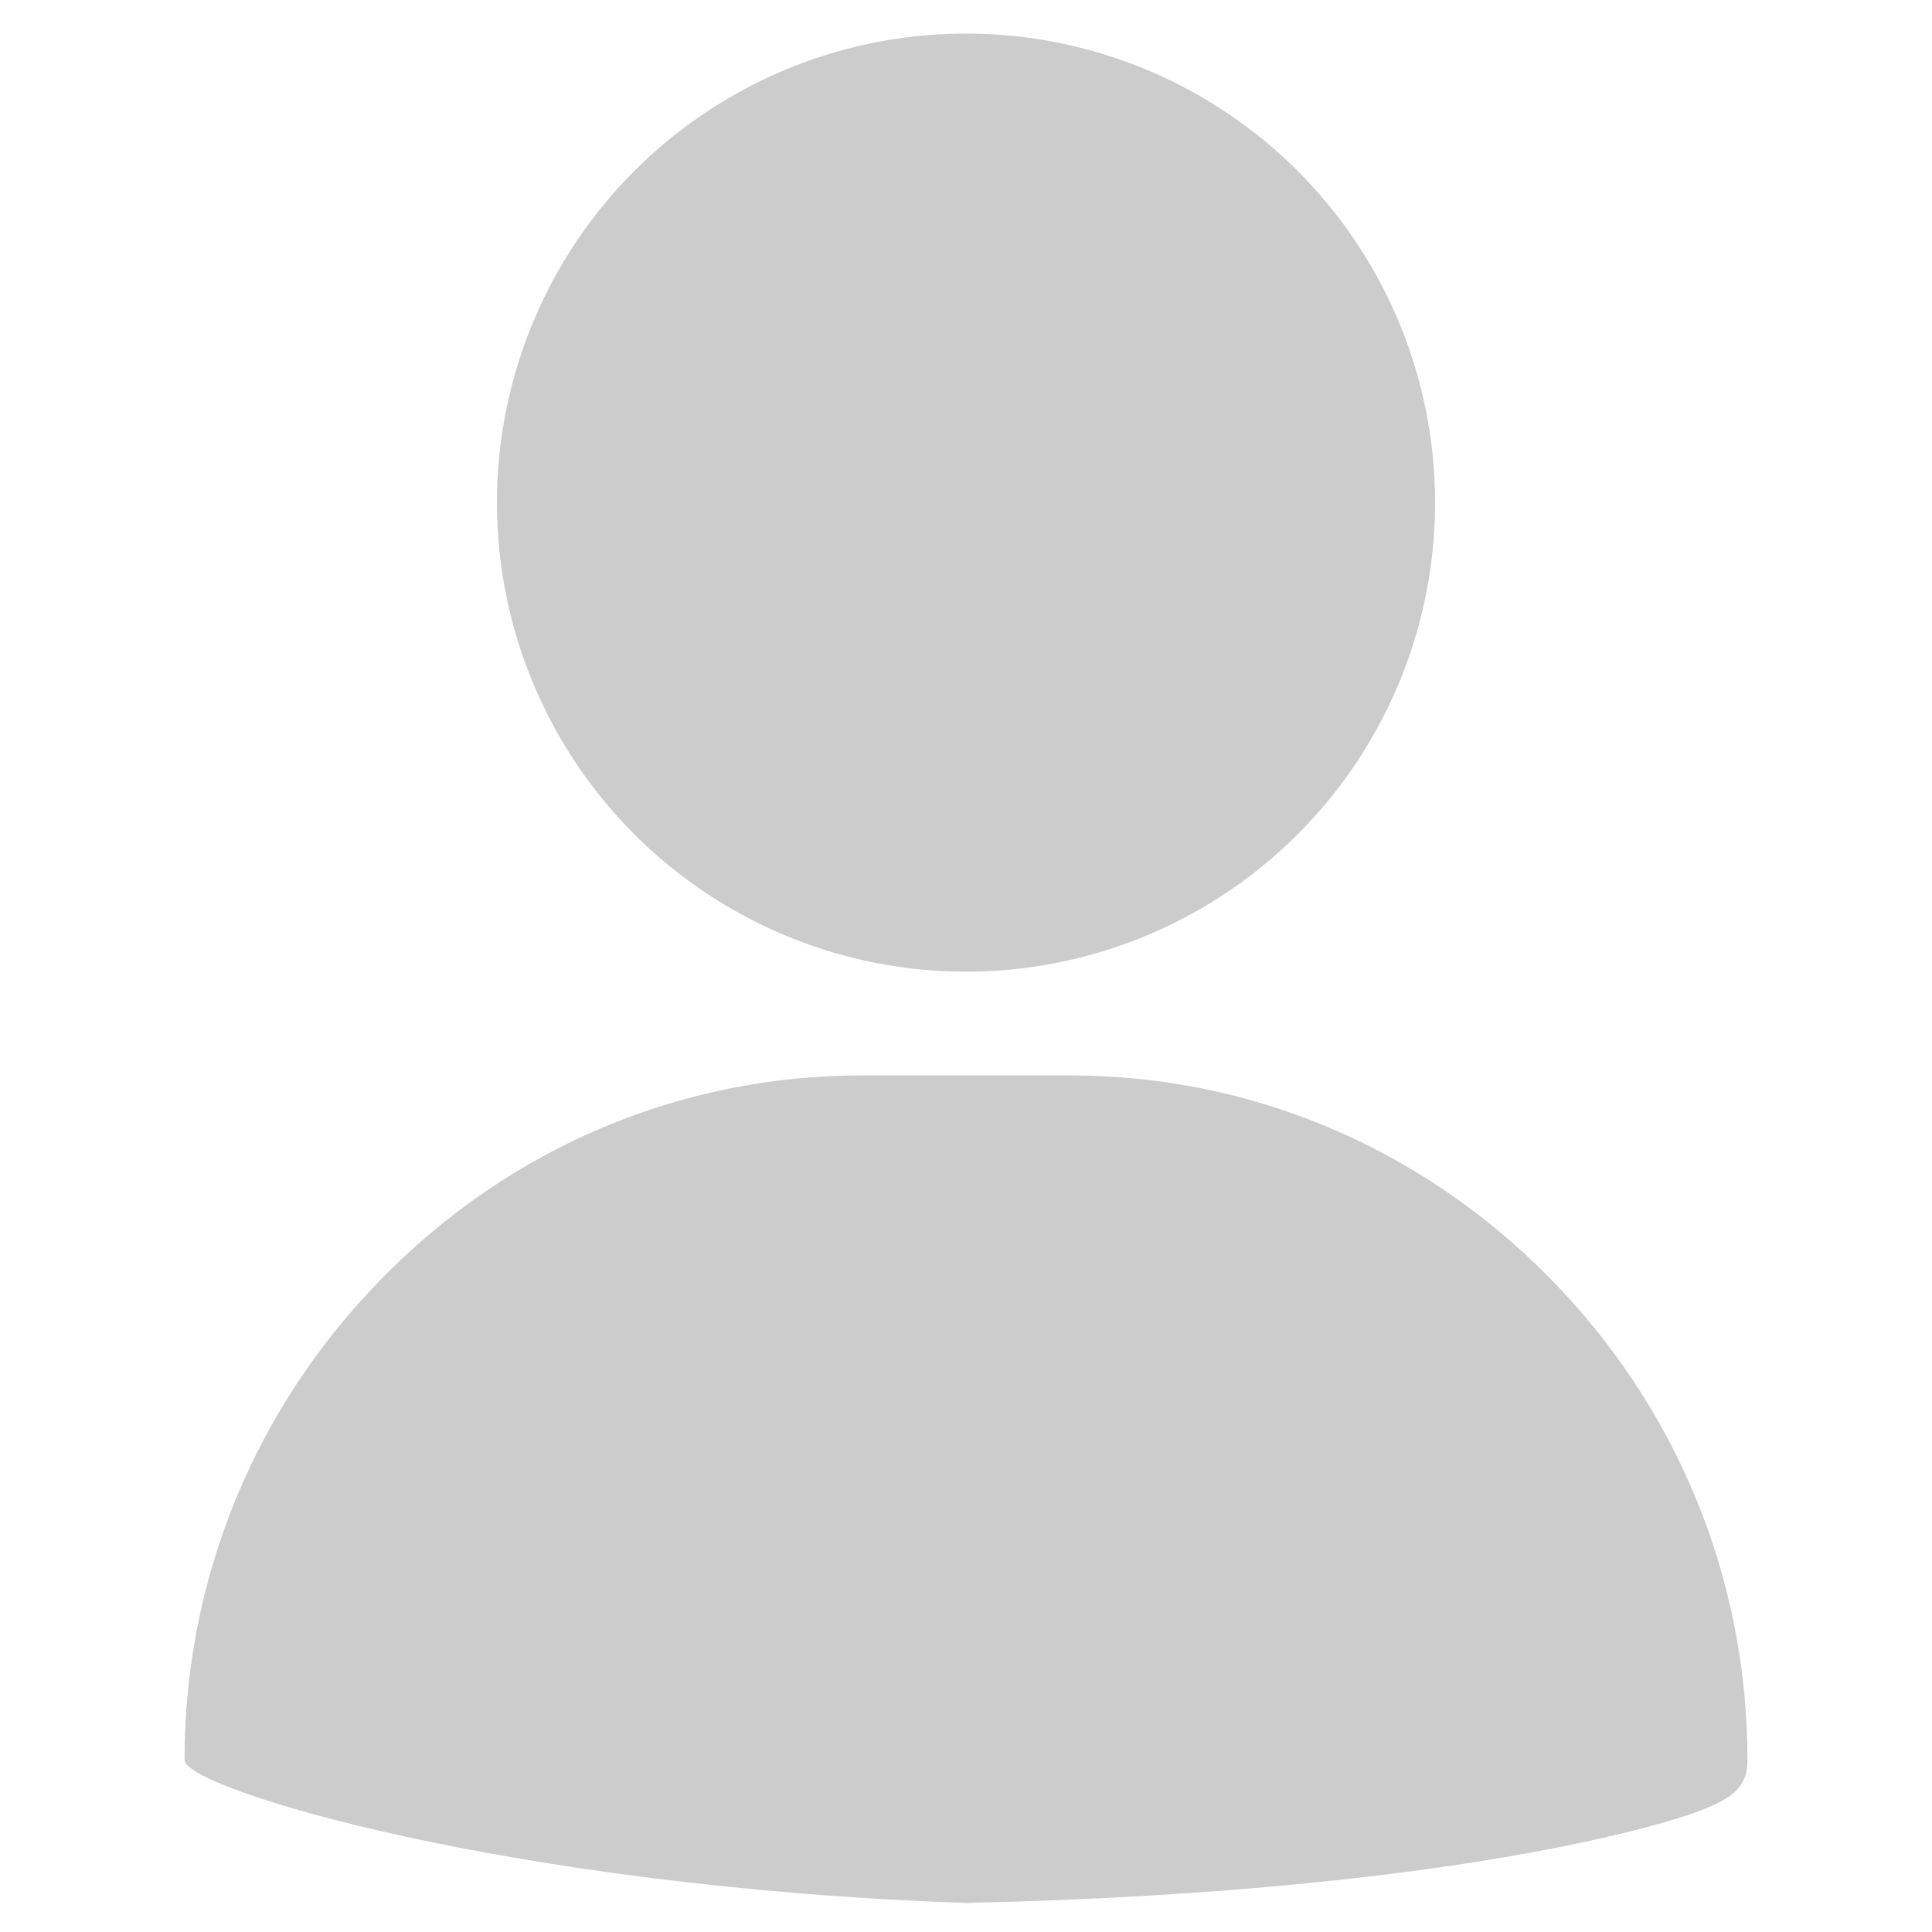 <?xml version="1.0" encoding="utf-8"?>
<!-- Generator: Adobe Illustrator 22.0.0, SVG Export Plug-In . SVG Version: 6.00 Build 0)  -->
<svg version="1.1" id="Layer_1" xmlns="http://www.w3.org/2000/svg" xmlns:xlink="http://www.w3.org/1999/xlink" x="0px" y="0px"
	 viewBox="0 0 512 512" style="enable-background:new 0 0 512 512;" xml:space="preserve">
<style type="text/css">
	.st0{fill:#CCCCCC;}
</style>
<g>
	<circle class="st0" cx="256" cy="133.2" r="124.3"/>
	<path class="st0" d="M410.6,338.6c-34-34.5-79.1-53.6-127-53.6h-55.2c-47.9,0-93,19-127,53.6C67.5,373,48.9,418.4,48.9,466.4
		c0,7.6,85.9,33.7,207.1,37.9c138.7-3.1,193.3-24,193.3-24c9-3.3,13.8-6.2,13.8-13.8C463.1,418.4,444.5,373,410.6,338.6z"/>
</g>
</svg>
